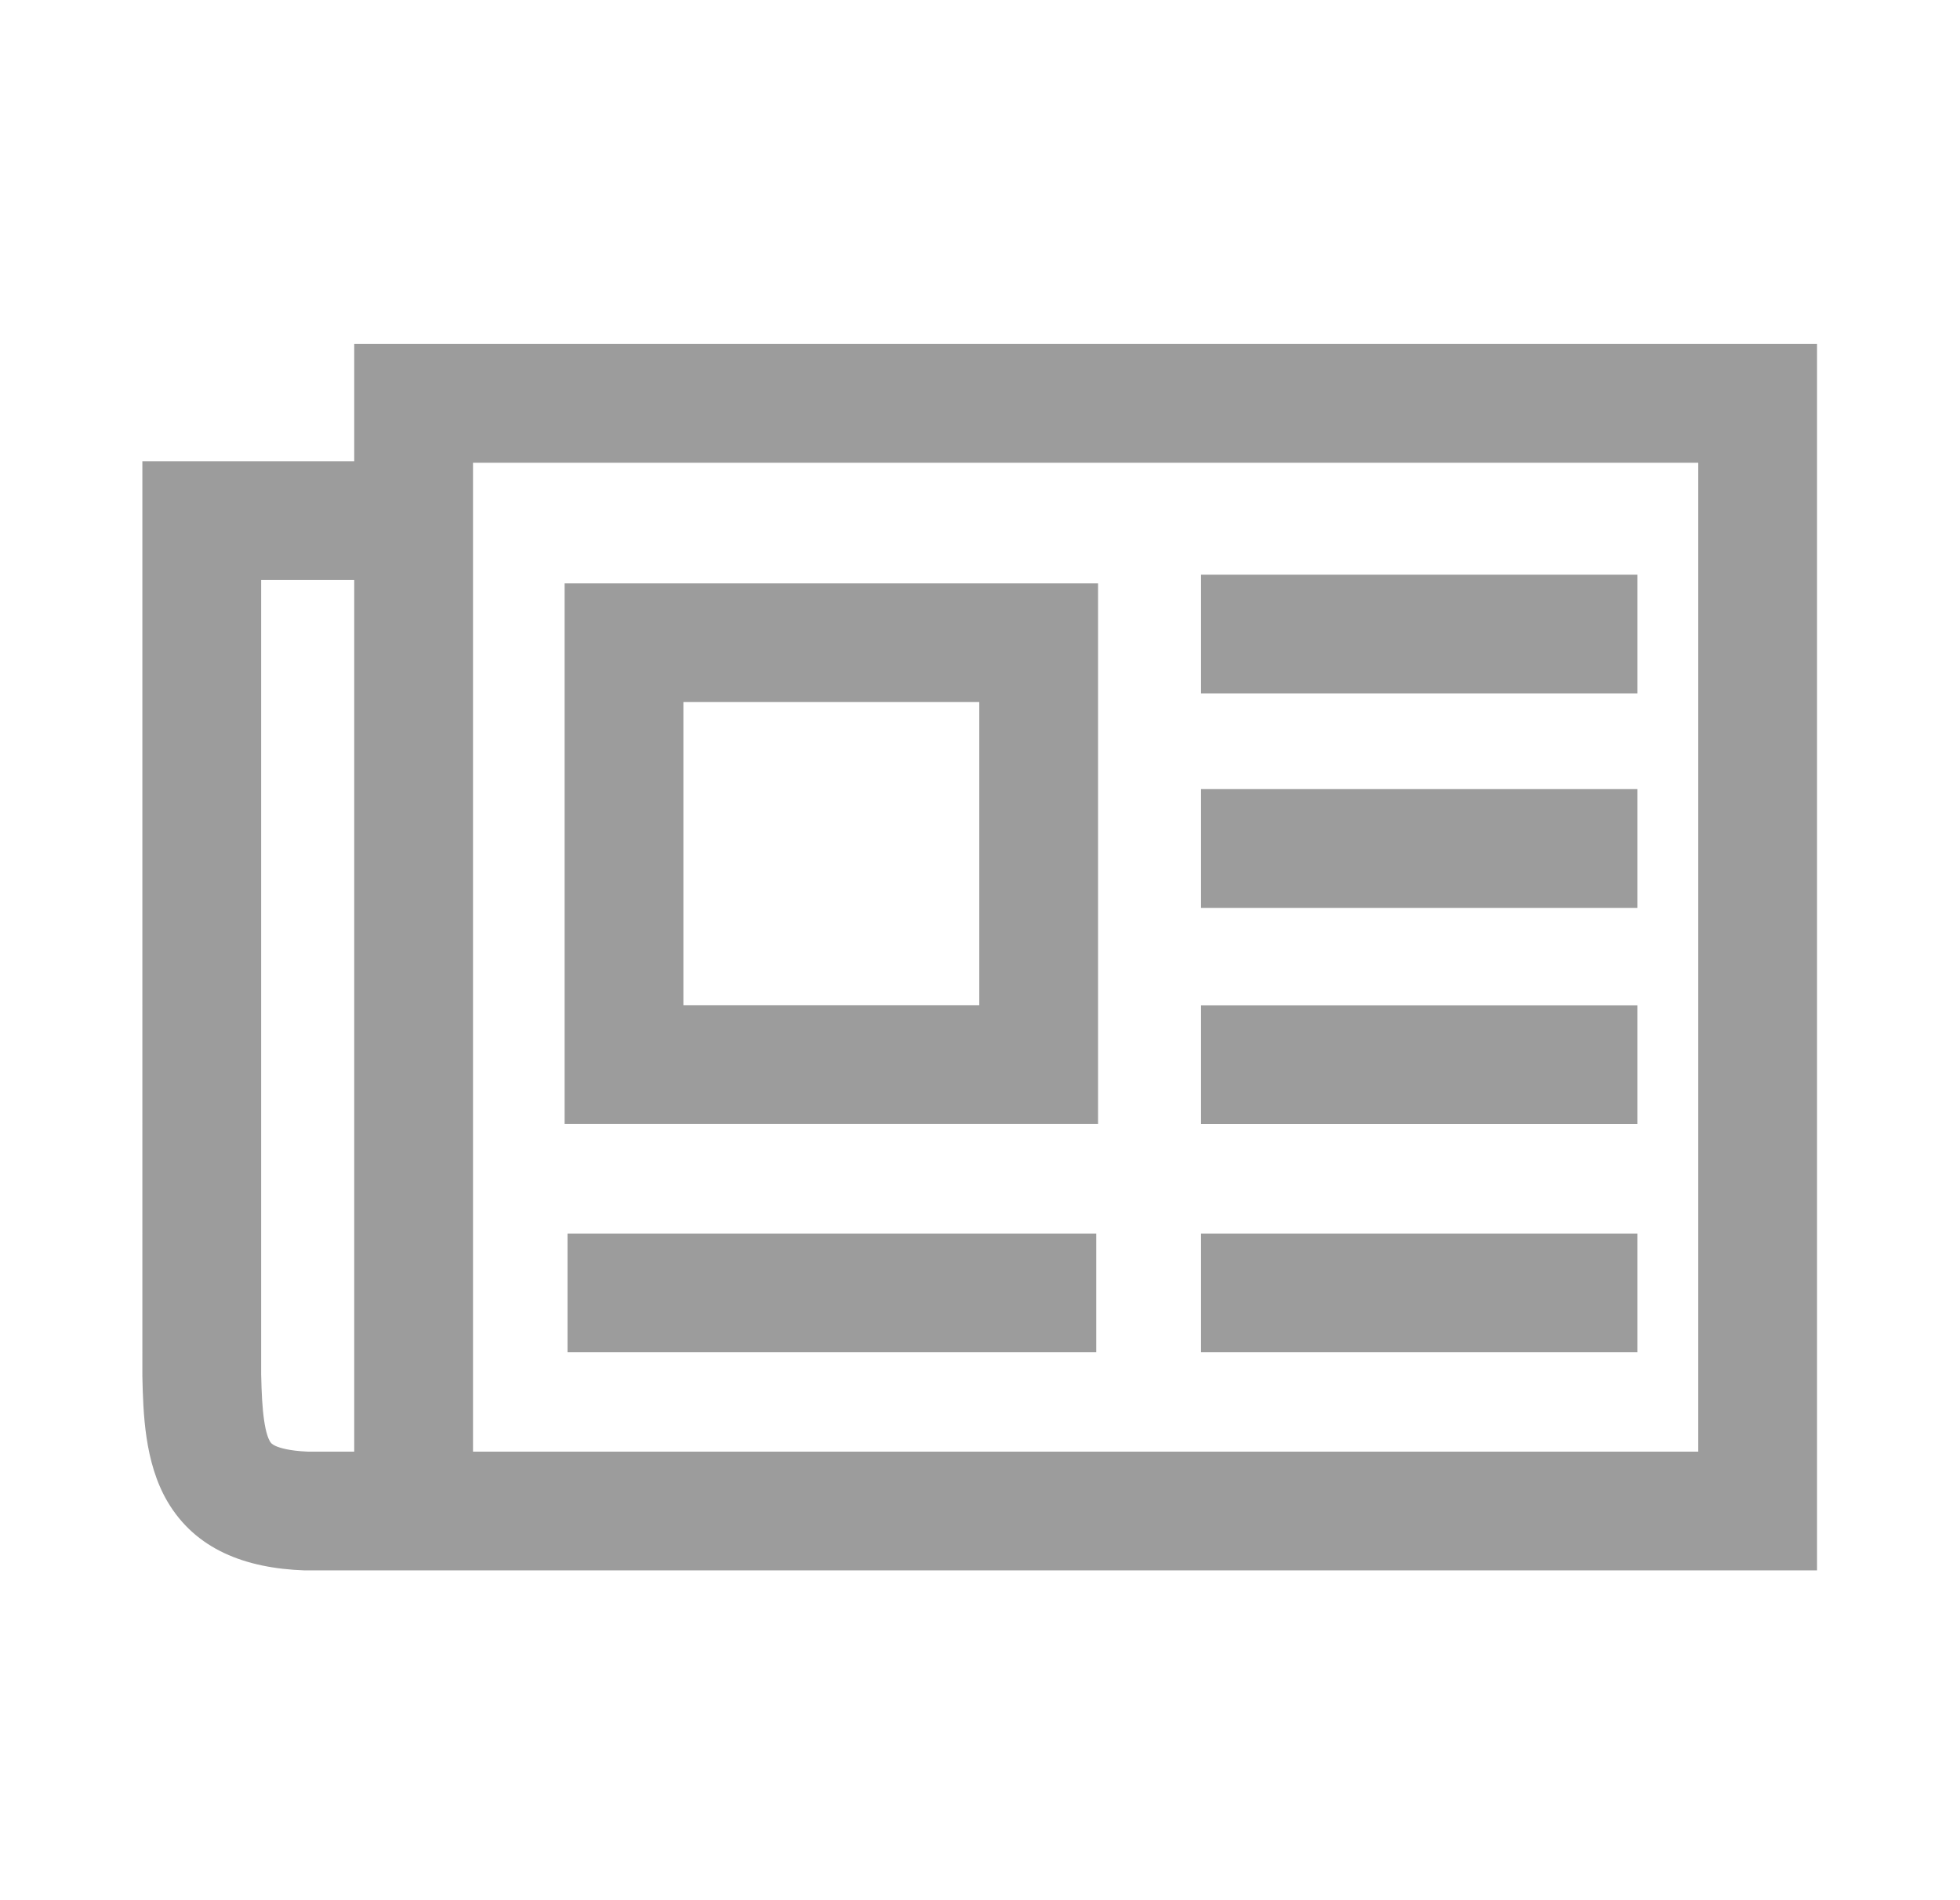 <svg width="33" height="32" fill="none" xmlns="http://www.w3.org/2000/svg"><path fill-rule="evenodd" clip-rule="evenodd" d="M5.964 5.793h24.629v20.653H5.129c-.999-.035-1.835-.353-2.31-1.16-.388-.663-.408-1.498-.422-2.108V7.767h3.567V5.793zm0 3.974H4.397v13.375c.007.326.02.575.05.779.03.206.07.305.097.351.016.027.032.048.09.076.075.035.236.085.547.098h.783V9.767zm2 14.679V7.793h20.629v16.653H7.963zm19.604-12.769h-7.347v-2h7.347v2zM9.506 9.824h8.982v9.104H9.506V9.825zm2 2v5.104h4.982v-5.105h-4.982zm16.062 3.465h-7.347v-2h7.347v2zm0 3.64h-7.347v-2h7.347v2zM9.555 20.773h8.902v2H9.555v-2zm18.013 2h-7.347v-2h7.347v2z" fill="#9C9C9C"/></svg>